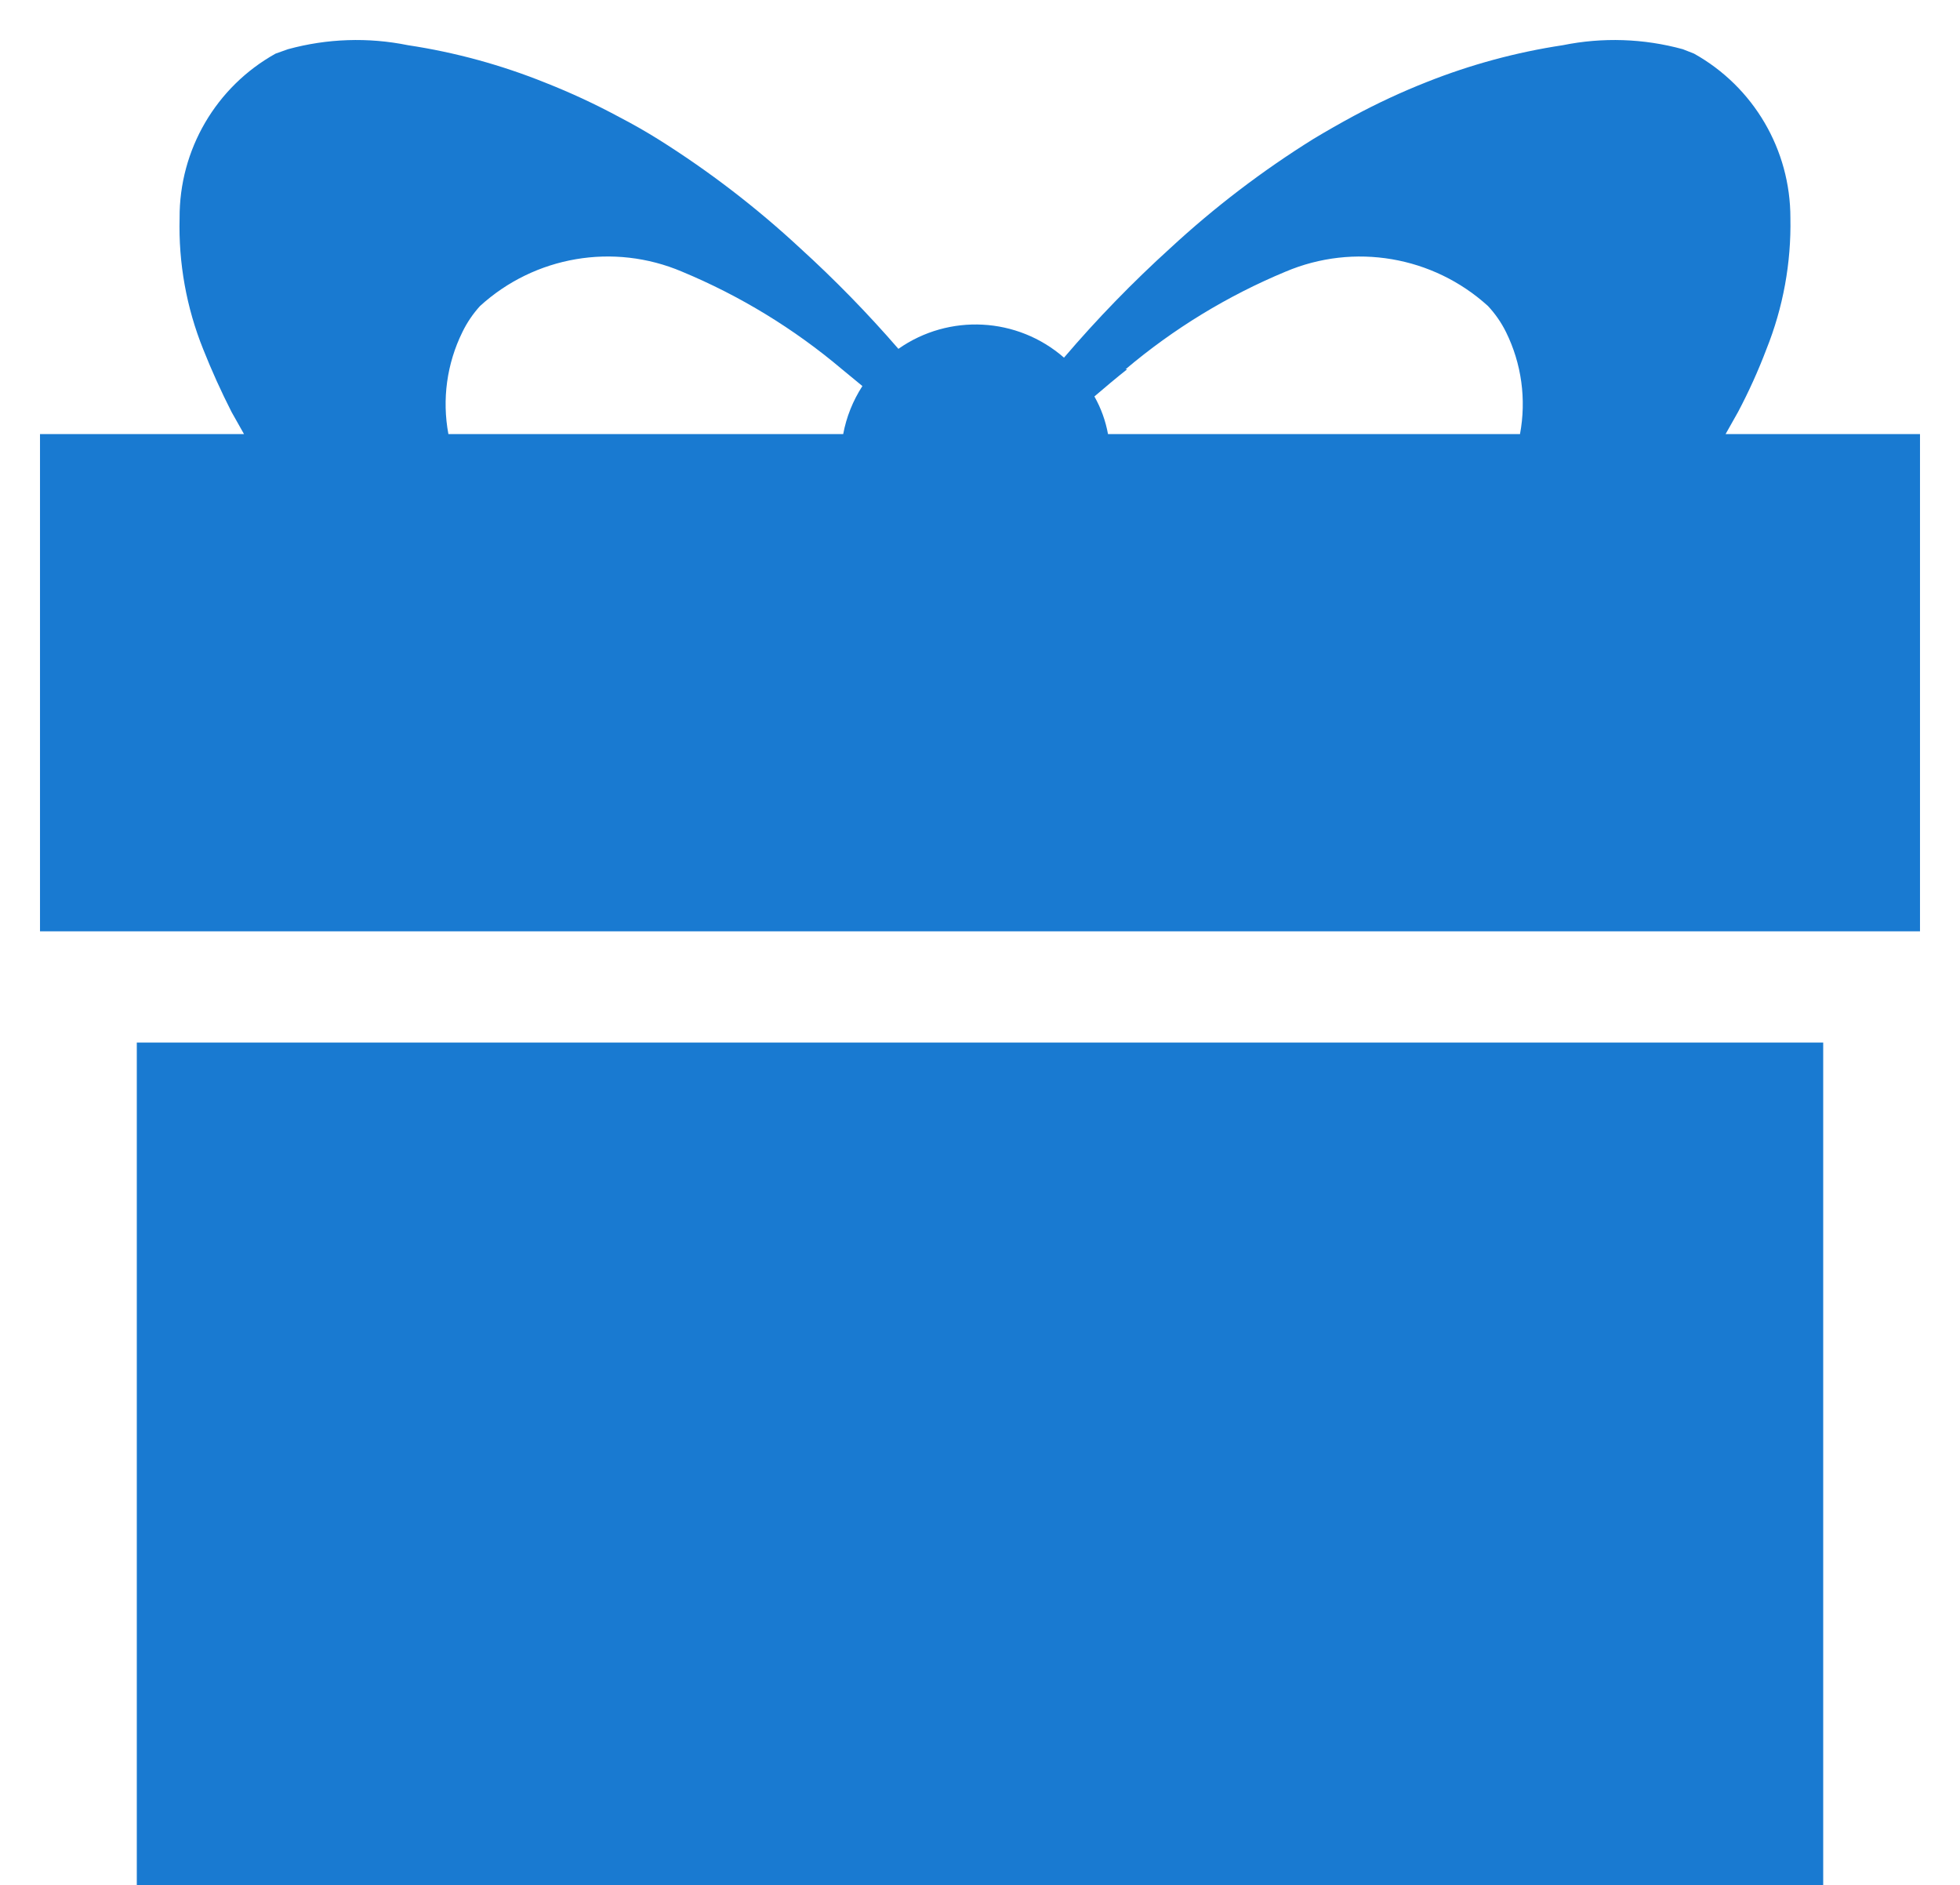<?xml version="1.0" encoding="UTF-8"?> <svg xmlns="http://www.w3.org/2000/svg" viewBox="5027 5006 49 47.12"><path fill="#197ad1" font-size-adjust="none" class="cls-1" x="2.42" y="25.06" width="42.16" height="21.06" id="tSvg256471984d" title="Rectangle 1" fill-opacity="1" stroke="none" stroke-opacity="1" d="M 5030.42 5032.06L 5072.58 5032.06L 5072.58 5053.12L 5030.42 5053.12Z" style="transform: rotate(0deg);"></path><path fill="#197ad1" stroke="none" fill-opacity="1" stroke-width="1" stroke-opacity="1" font-size-adjust="none" class="cls-1" id="tSvg36d45b981f" title="Path 1" d="M 5070.14 5016.85 C 5070.243 5016.667 5070.347 5016.484 5070.45 5016.3 C 5070.719 5015.792 5070.956 5015.268 5071.16 5014.73 C 5071.578 5013.688 5071.782 5012.573 5071.76 5011.45 C 5071.762 5009.744 5070.84 5008.171 5069.35 5007.34 C 5069.257 5007.304 5069.163 5007.267 5069.07 5007.23 C 5068.092 5006.962 5067.064 5006.928 5066.07 5007.13 C 5064.905 5007.306 5063.765 5007.615 5062.67 5008.05 C 5062.044 5008.297 5061.433 5008.581 5060.84 5008.9 C 5060.507 5009.08 5060.173 5009.27 5059.84 5009.47 C 5059.84 5009.47 5059.84 5009.47 5059.84 5009.47 C 5058.563 5010.265 5057.364 5011.179 5056.26 5012.2 C 5055.316 5013.056 5054.427 5013.971 5053.6 5014.94 C 5052.435 5013.923 5050.726 5013.832 5049.46 5014.72 C 5048.691 5013.832 5047.87 5012.991 5047 5012.2 C 5045.911 5011.189 5044.729 5010.281 5043.47 5009.49 C 5043.47 5009.49 5043.47 5009.49 5043.47 5009.49 C 5043.15 5009.29 5042.817 5009.1 5042.47 5008.92 C 5041.878 5008.601 5041.266 5008.317 5040.64 5008.07 C 5039.534 5007.624 5038.38 5007.308 5037.2 5007.13 C 5036.206 5006.928 5035.178 5006.962 5034.2 5007.23 C 5034.097 5007.267 5033.993 5007.304 5033.89 5007.34 C 5032.4 5008.169 5031.48 5009.745 5031.49 5011.45 C 5031.46 5012.573 5031.661 5013.689 5032.08 5014.73 C 5032.29 5015.26 5032.53 5015.79 5032.79 5016.3 C 5032.893 5016.484 5032.997 5016.667 5033.1 5016.85 C 5031.4 5016.85 5029.7 5016.85 5028 5016.85 C 5028 5020.994 5028 5025.137 5028 5029.28 C 5043.667 5029.28 5059.333 5029.28 5075 5029.28 C 5075 5025.137 5075 5020.994 5075 5016.85C 5073.38 5016.85 5071.76 5016.85 5070.14 5016.85Z M 5055.14 5015.23 C 5056.34 5014.216 5057.689 5013.393 5059.14 5012.79 C 5060.85 5012.065 5062.826 5012.401 5064.2 5013.65 C 5064.381 5013.844 5064.533 5014.063 5064.65 5014.3 C 5065.04 5015.09 5065.162 5015.985 5065 5016.85 C 5061.567 5016.85 5058.133 5016.85 5054.7 5016.85 C 5054.64 5016.52 5054.525 5016.202 5054.36 5015.91 C 5054.63 5015.68 5054.9 5015.45 5055.18 5015.23C 5055.167 5015.23 5055.153 5015.23 5055.14 5015.23Z M 5038.56 5014.3 C 5038.675 5014.064 5038.823 5013.845 5039 5013.65 C 5040.37 5012.4 5042.343 5012.064 5044.05 5012.79 C 5045.501 5013.393 5046.85 5014.216 5048.05 5015.23 C 5048.22 5015.37 5048.39 5015.51 5048.56 5015.65 C 5048.323 5016.015 5048.16 5016.423 5048.08 5016.85 C 5044.79 5016.85 5041.5 5016.85 5038.21 5016.85C 5038.048 5015.985 5038.171 5015.09 5038.56 5014.3Z"></path><defs></defs></svg> 